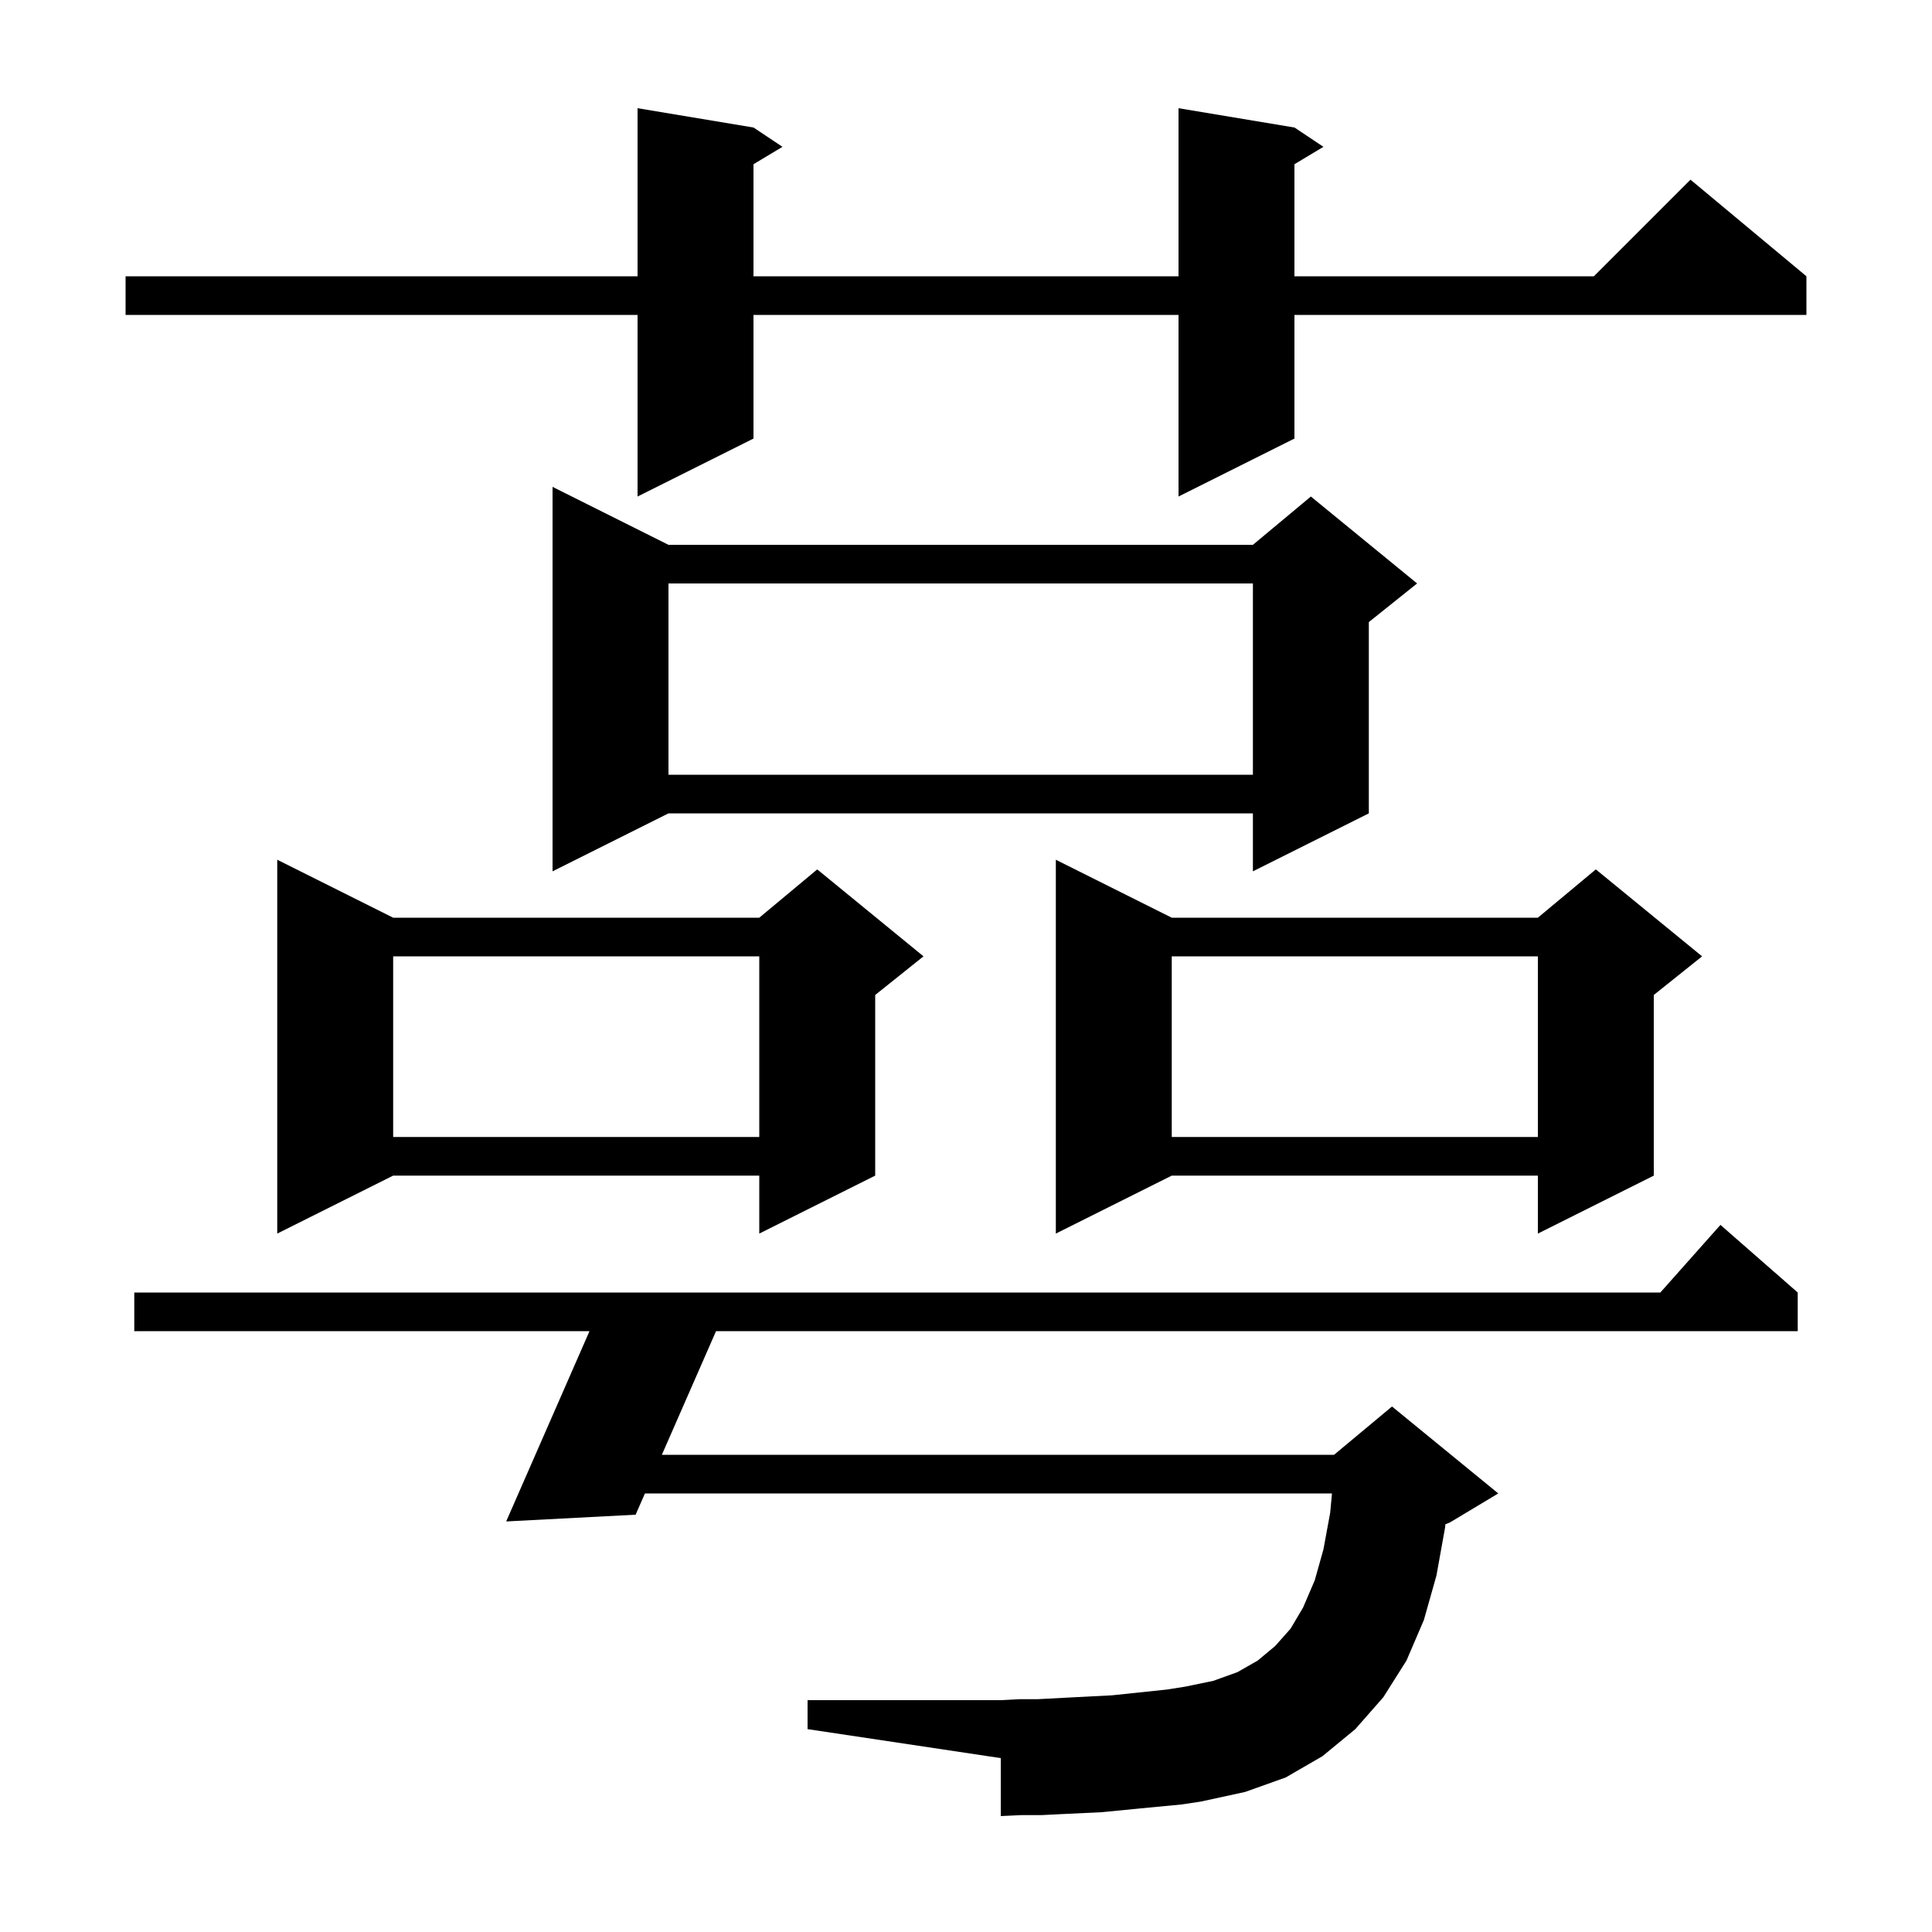 <svg xmlns="http://www.w3.org/2000/svg" xmlns:xlink="http://www.w3.org/1999/xlink" version="1.1" baseProfile="full" viewBox="0 0 200 200" width="200" height="200"><g fill="currentColor"><path d="M 118.1 187.2 L 116.1 187.4 L 114.0 187.6 L 109.8 187.8 L 107.8 187.9 L 105.7 187.9 L 103.6 188.0 L 103.6 182.0 L 83.6 179.0 L 83.6 176.0 L 103.6 176.0 L 105.5 175.9 L 107.4 175.9 L 113.1 175.6 L 115.1 175.5 L 120.8 174.9 L 122.7 174.6 L 125.6 174.0 L 128.1 173.1 L 130.2 171.9 L 132.0 170.4 L 133.6 168.6 L 134.9 166.4 L 136.1 163.6 L 137.0 160.4 L 137.7 156.6 L 137.886 154.6 L 66.764 154.6 L 65.8 156.8 L 52.4 157.5 L 61.024 137.8 L 13.9 137.8 L 13.9 133.8 L 171.878 133.8 L 178.1 126.8 L 186.1 133.8 L 186.1 137.8 L 74.124 137.8 L 68.516 150.6 L 138.1 150.6 L 144.1 145.6 L 155.1 154.6 L 150.1 157.6 L 149.623 157.799 L 149.6 158.1 L 148.7 163.1 L 147.4 167.7 L 145.6 171.9 L 143.2 175.7 L 140.3 179.0 L 136.9 181.8 L 133.1 184.0 L 128.9 185.5 L 124.3 186.5 L 122.3 186.8 Z M 40.7 95.0 L 78.6 95.0 L 84.6 90.0 L 95.6 99.0 L 90.6 103.0 L 90.6 121.7 L 78.6 127.7 L 78.6 121.7 L 40.7 121.7 L 28.7 127.7 L 28.7 89.0 Z M 121.3 95.0 L 159.2 95.0 L 165.2 90.0 L 176.2 99.0 L 171.2 103.0 L 171.2 121.7 L 159.2 127.7 L 159.2 121.7 L 121.3 121.7 L 109.3 127.7 L 109.3 89.0 Z M 121.3 99.0 L 121.3 117.7 L 159.2 117.7 L 159.2 99.0 Z M 40.7 99.0 L 40.7 117.7 L 78.6 117.7 L 78.6 99.0 Z M 69.2 56.4 L 129.7 56.4 L 135.7 51.4 L 146.7 60.4 L 141.7 64.4 L 141.7 84.2 L 129.7 90.2 L 129.7 84.2 L 69.2 84.2 L 57.2 90.2 L 57.2 50.4 Z M 69.2 60.4 L 69.2 80.2 L 129.7 80.2 L 129.7 60.4 Z M 134.0 13.2 L 137.0 15.2 L 134.0 17.0 L 134.0 28.6 L 165.0 28.6 L 175.0 18.6 L 187.0 28.6 L 187.0 32.6 L 134.0 32.6 L 134.0 45.4 L 122.0 51.4 L 122.0 32.6 L 78.0 32.6 L 78.0 45.4 L 66.0 51.4 L 66.0 32.6 L 13.0 32.6 L 13.0 28.6 L 66.0 28.6 L 66.0 11.2 L 78.0 13.2 L 81.0 15.2 L 78.0 17.0 L 78.0 28.6 L 122.0 28.6 L 122.0 11.2 Z "/></g></svg>